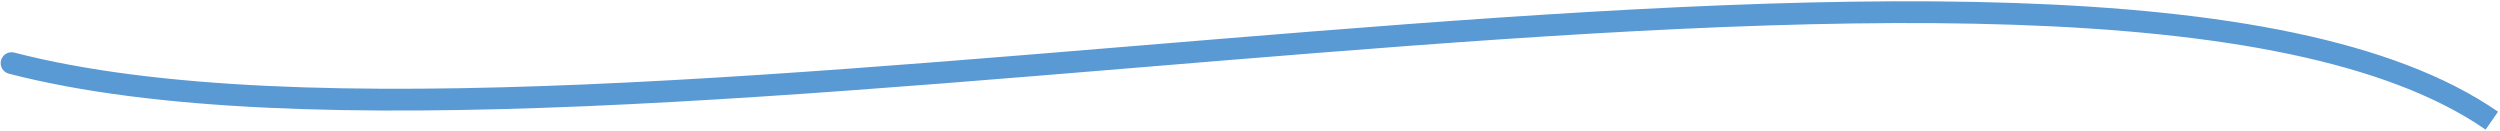 <svg width="459" height="24" viewBox="0 0 459 24" fill="none" xmlns="http://www.w3.org/2000/svg">
<path d="M2.622 9.655C1.552 9.378 0.461 10.021 0.185 11.091C-0.091 12.16 0.551 13.251 1.621 13.527L2.622 9.655ZM1.621 13.527C28.372 20.44 65.645 21.268 107.469 19.502C149.332 17.733 196.015 13.349 241.616 9.735C287.262 6.117 331.834 3.27 369.64 4.543C407.557 5.82 438.21 11.24 456.361 23.798L458.637 20.508C439.441 7.227 407.718 1.823 369.774 0.545C331.718 -0.736 286.942 2.13 241.3 5.747C195.612 9.369 149.065 13.741 107.301 15.505C65.498 17.271 28.748 16.406 2.622 9.655L1.621 13.527Z" fill="#5999D4"/>
</svg>
